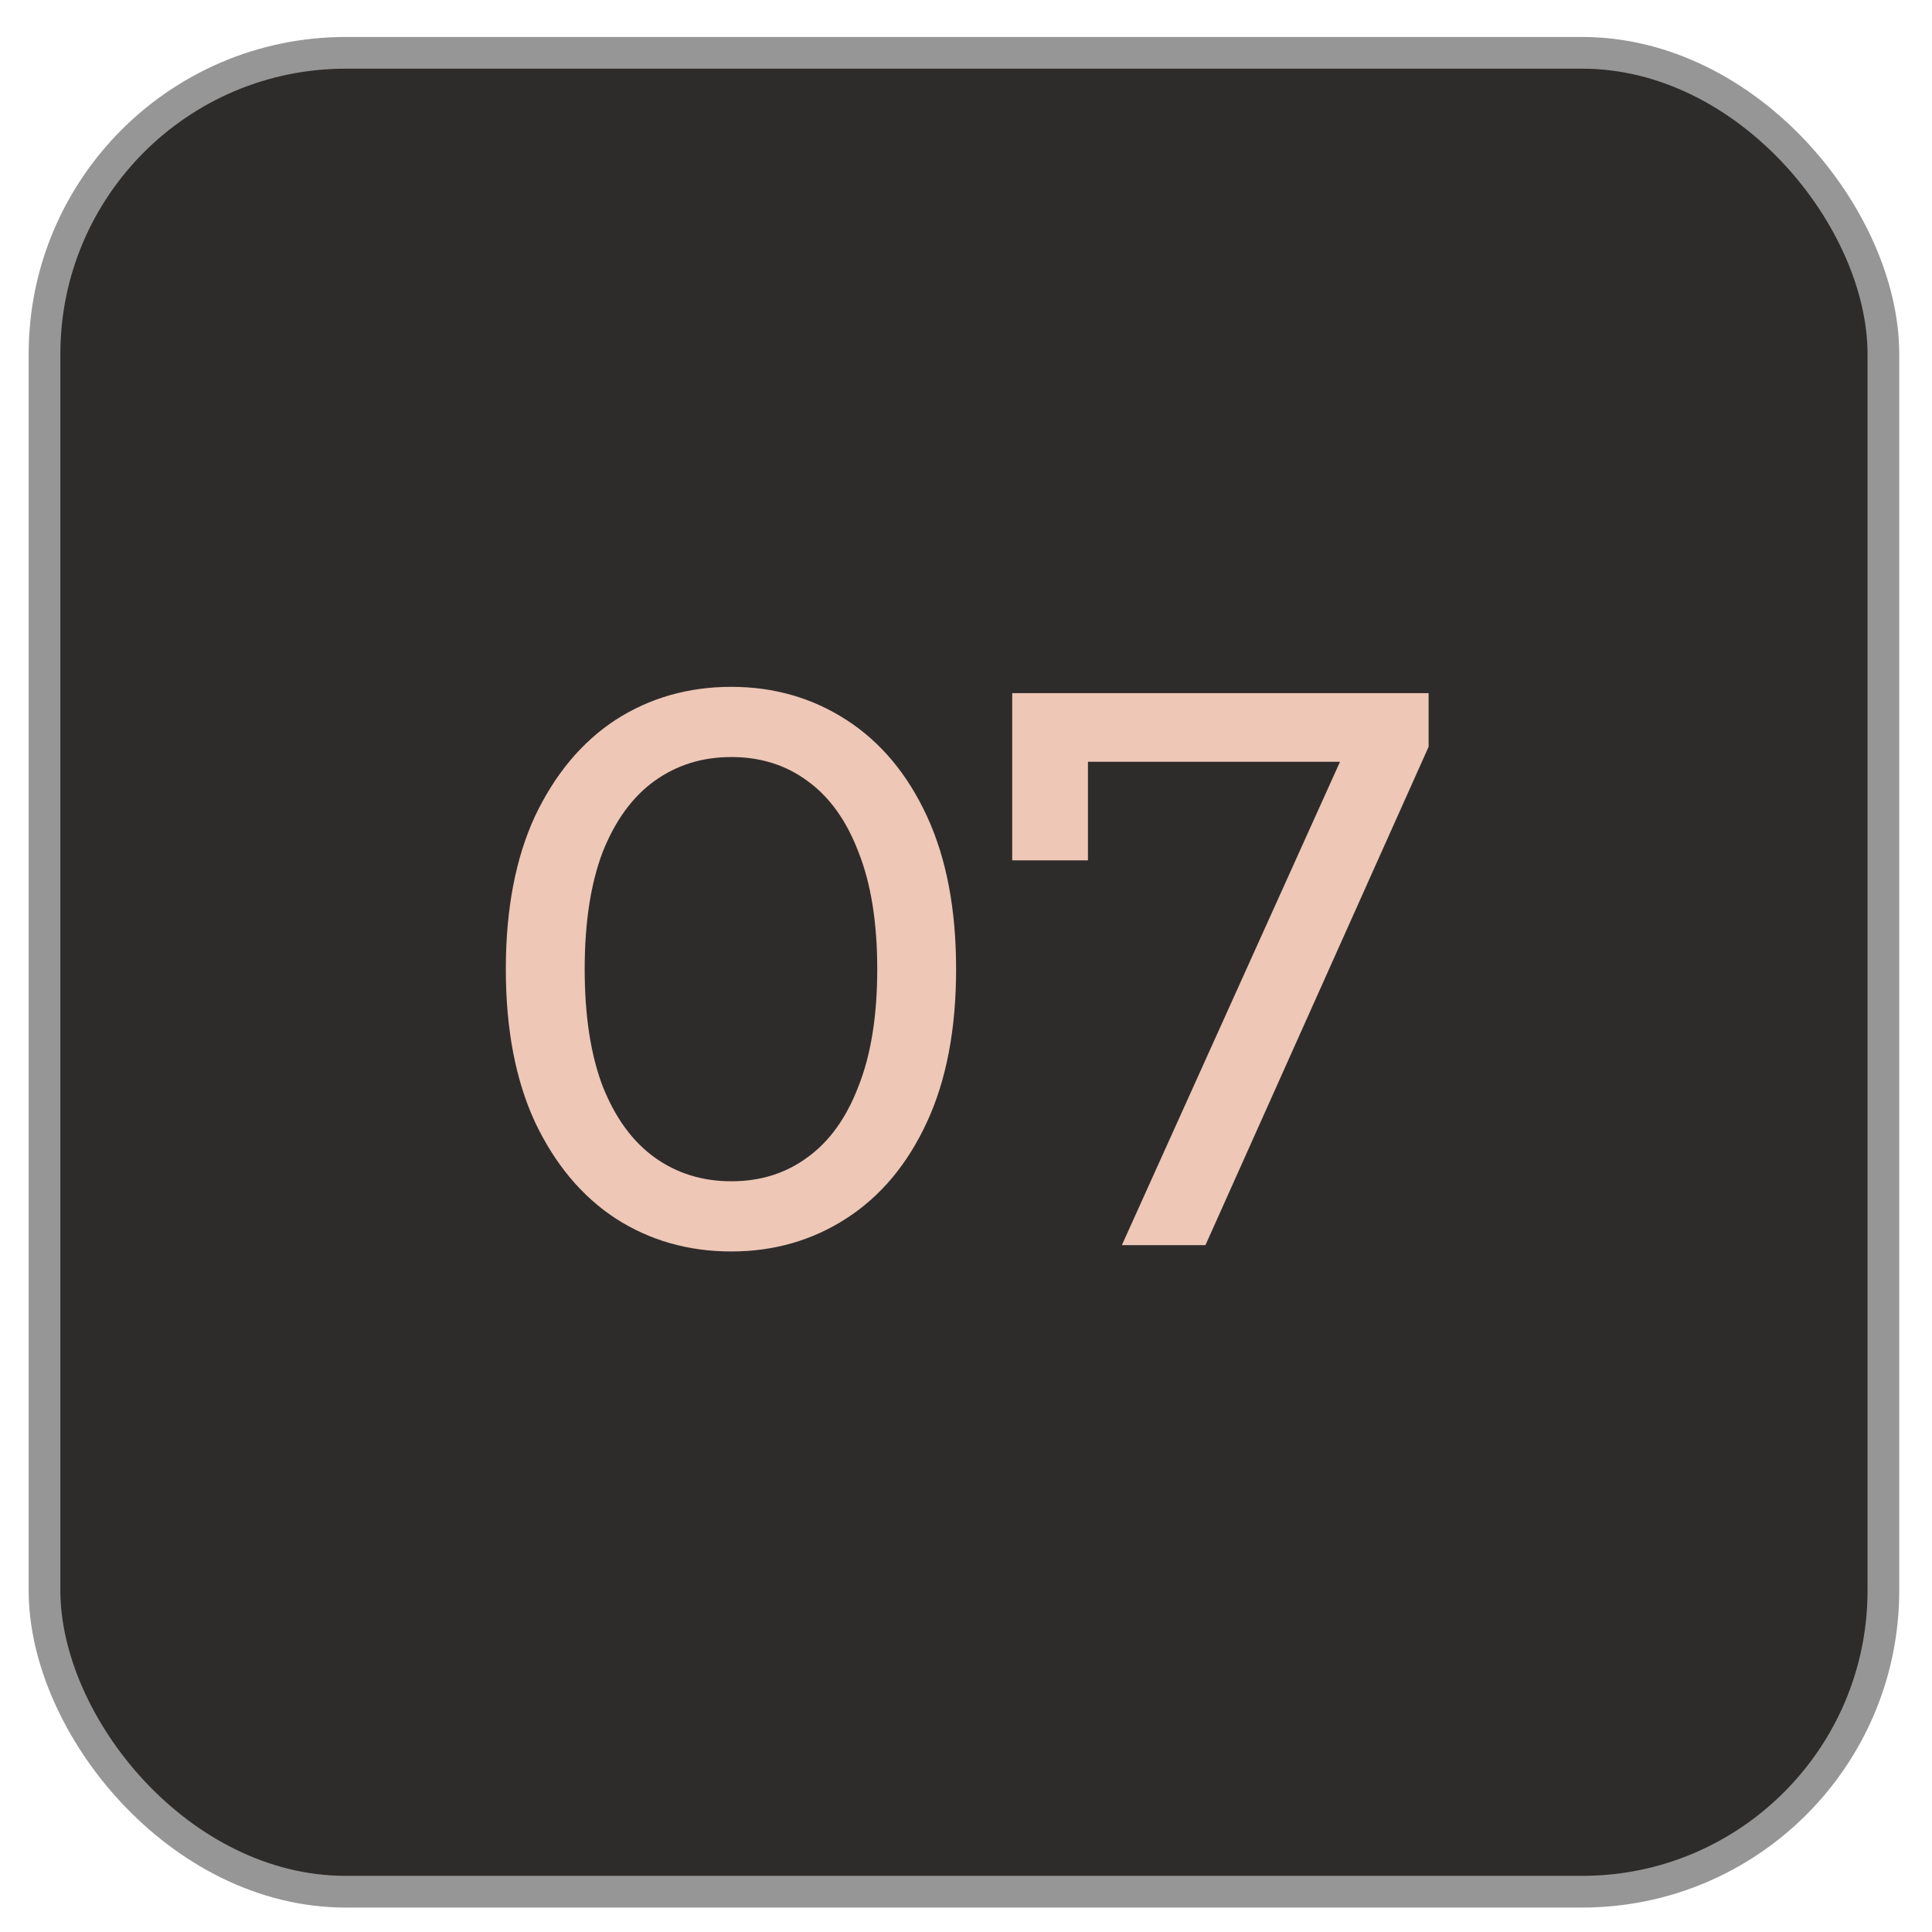 <?xml version="1.0" encoding="UTF-8"?> <svg xmlns="http://www.w3.org/2000/svg" width="49" height="49" viewBox="0 0 49 49" fill="none"><rect x="1.129" y="1.34" width="46.638" height="46.638" rx="7.639" fill="#2E2C2B" stroke="#969696" stroke-width="0.804"></rect><path d="M18.549 31.74C17.456 31.74 16.476 31.46 15.609 30.9C14.756 30.34 14.076 29.527 13.569 28.46C13.076 27.393 12.829 26.1 12.829 24.58C12.829 23.06 13.076 21.767 13.569 20.7C14.076 19.633 14.756 18.82 15.609 18.26C16.476 17.7 17.456 17.42 18.549 17.42C19.629 17.42 20.603 17.7 21.469 18.26C22.336 18.82 23.016 19.633 23.509 20.7C24.003 21.767 24.249 23.06 24.249 24.58C24.249 26.1 24.003 27.393 23.509 28.46C23.016 29.527 22.336 30.34 21.469 30.9C20.603 31.46 19.629 31.74 18.549 31.74ZM18.549 29.96C19.283 29.96 19.923 29.76 20.469 29.36C21.029 28.96 21.463 28.36 21.769 27.56C22.089 26.76 22.249 25.767 22.249 24.58C22.249 23.393 22.089 22.4 21.769 21.6C21.463 20.8 21.029 20.2 20.469 19.8C19.923 19.4 19.283 19.2 18.549 19.2C17.816 19.2 17.169 19.4 16.609 19.8C16.049 20.2 15.609 20.8 15.289 21.6C14.983 22.4 14.829 23.393 14.829 24.58C14.829 25.767 14.983 26.76 15.289 27.56C15.609 28.36 16.049 28.96 16.609 29.36C17.169 29.76 17.816 29.96 18.549 29.96ZM28.453 31.58L34.392 18.42L34.913 19.32H26.593L27.593 18.34V21.82H25.672V17.58H36.233V18.94L30.573 31.58H28.453Z" fill="#EEC7B6"></path></svg> 